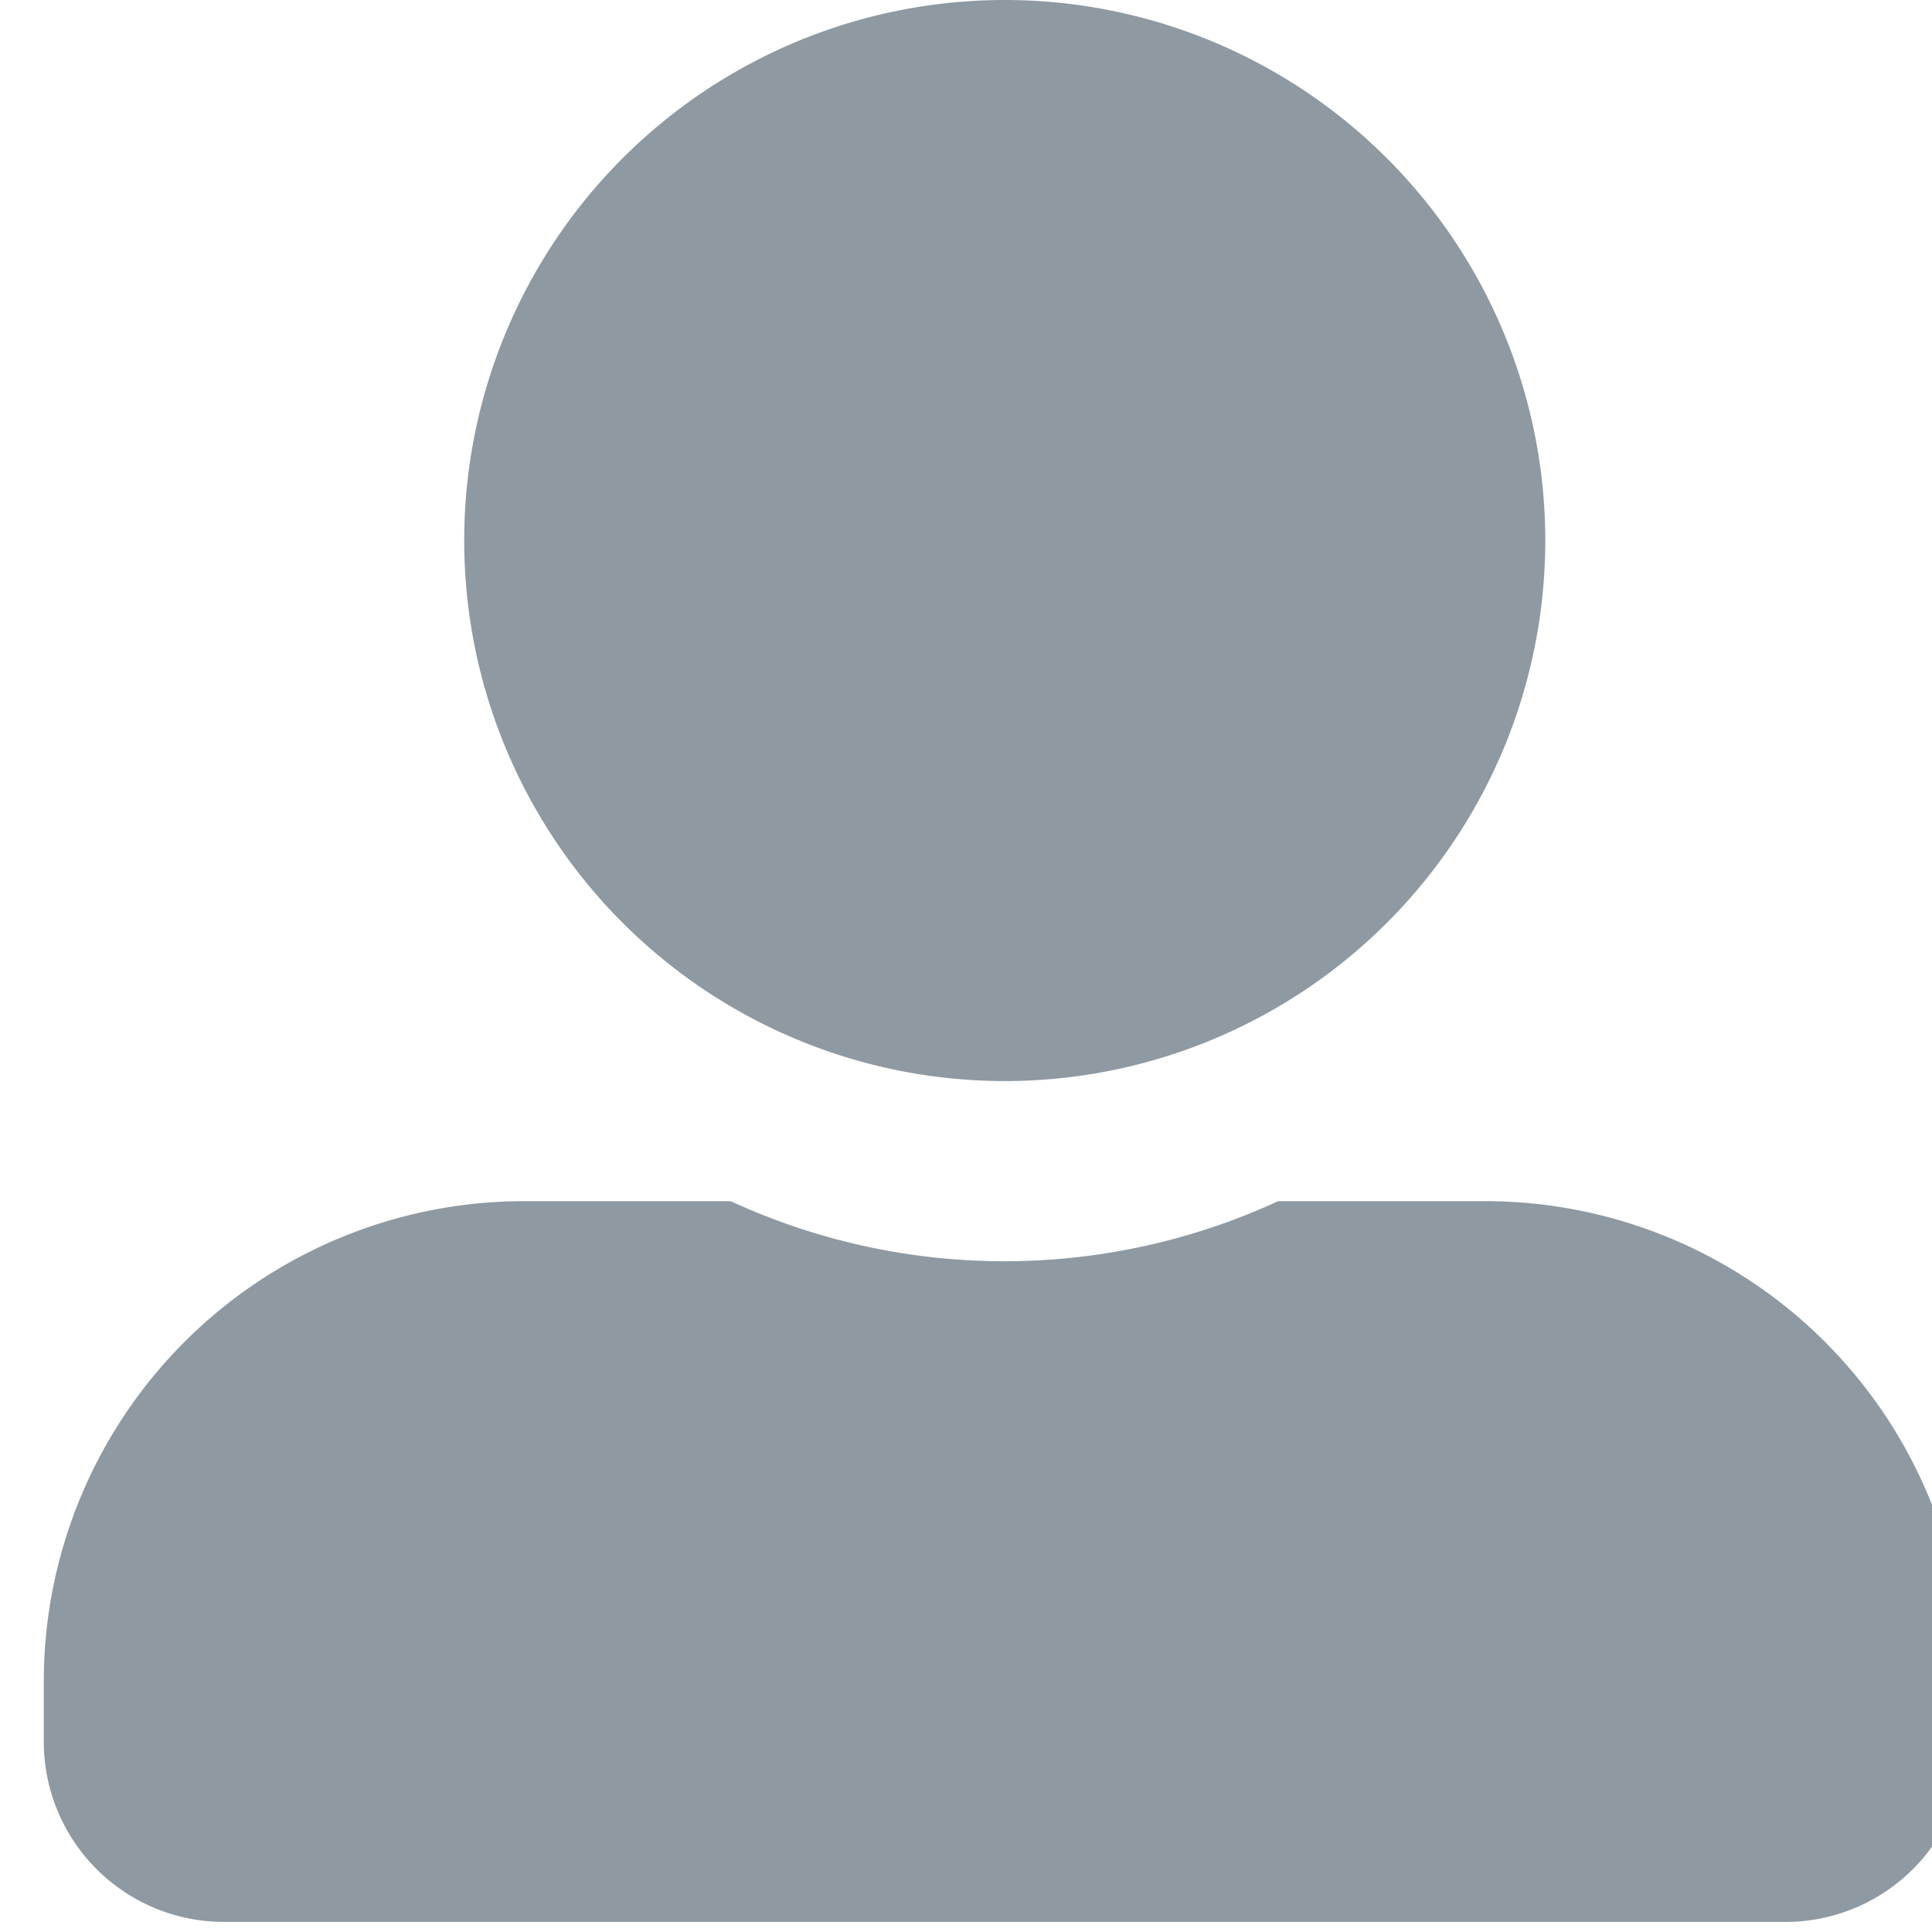<svg xmlns="http://www.w3.org/2000/svg" xmlns:xlink="http://www.w3.org/1999/xlink" width="18" height="18" viewBox="0 0 18 18">
  <defs>
    <clipPath id="clip-path">
      <rect id="Rectangle_1313" data-name="Rectangle 1313" width="18" height="18" transform="translate(0)" fill="rgba(32,52,70,0.5)"/>
    </clipPath>
  </defs>
  <g id="Group_368" data-name="Group 368" transform="translate(0.449)">
    <g id="Group_367" data-name="Group 367" transform="translate(-0.449)" clip-path="url(#clip-path)">
      <path id="Path_1989" data-name="Path 1989" d="M8.953,10.072A5.036,5.036,0,1,0,3.917,5.036a5.037,5.037,0,0,0,5.036,5.036m4.476,1.119H11.5a6.088,6.088,0,0,1-5.1,0H4.476A4.476,4.476,0,0,0,0,15.667v.56a1.679,1.679,0,0,0,1.679,1.679H16.227a1.679,1.679,0,0,0,1.679-1.679v-.56a4.476,4.476,0,0,0-4.476-4.476" transform="translate(0.408)" fill="rgba(32,52,70,0.5)"/>
    </g>
  </g>
</svg>
